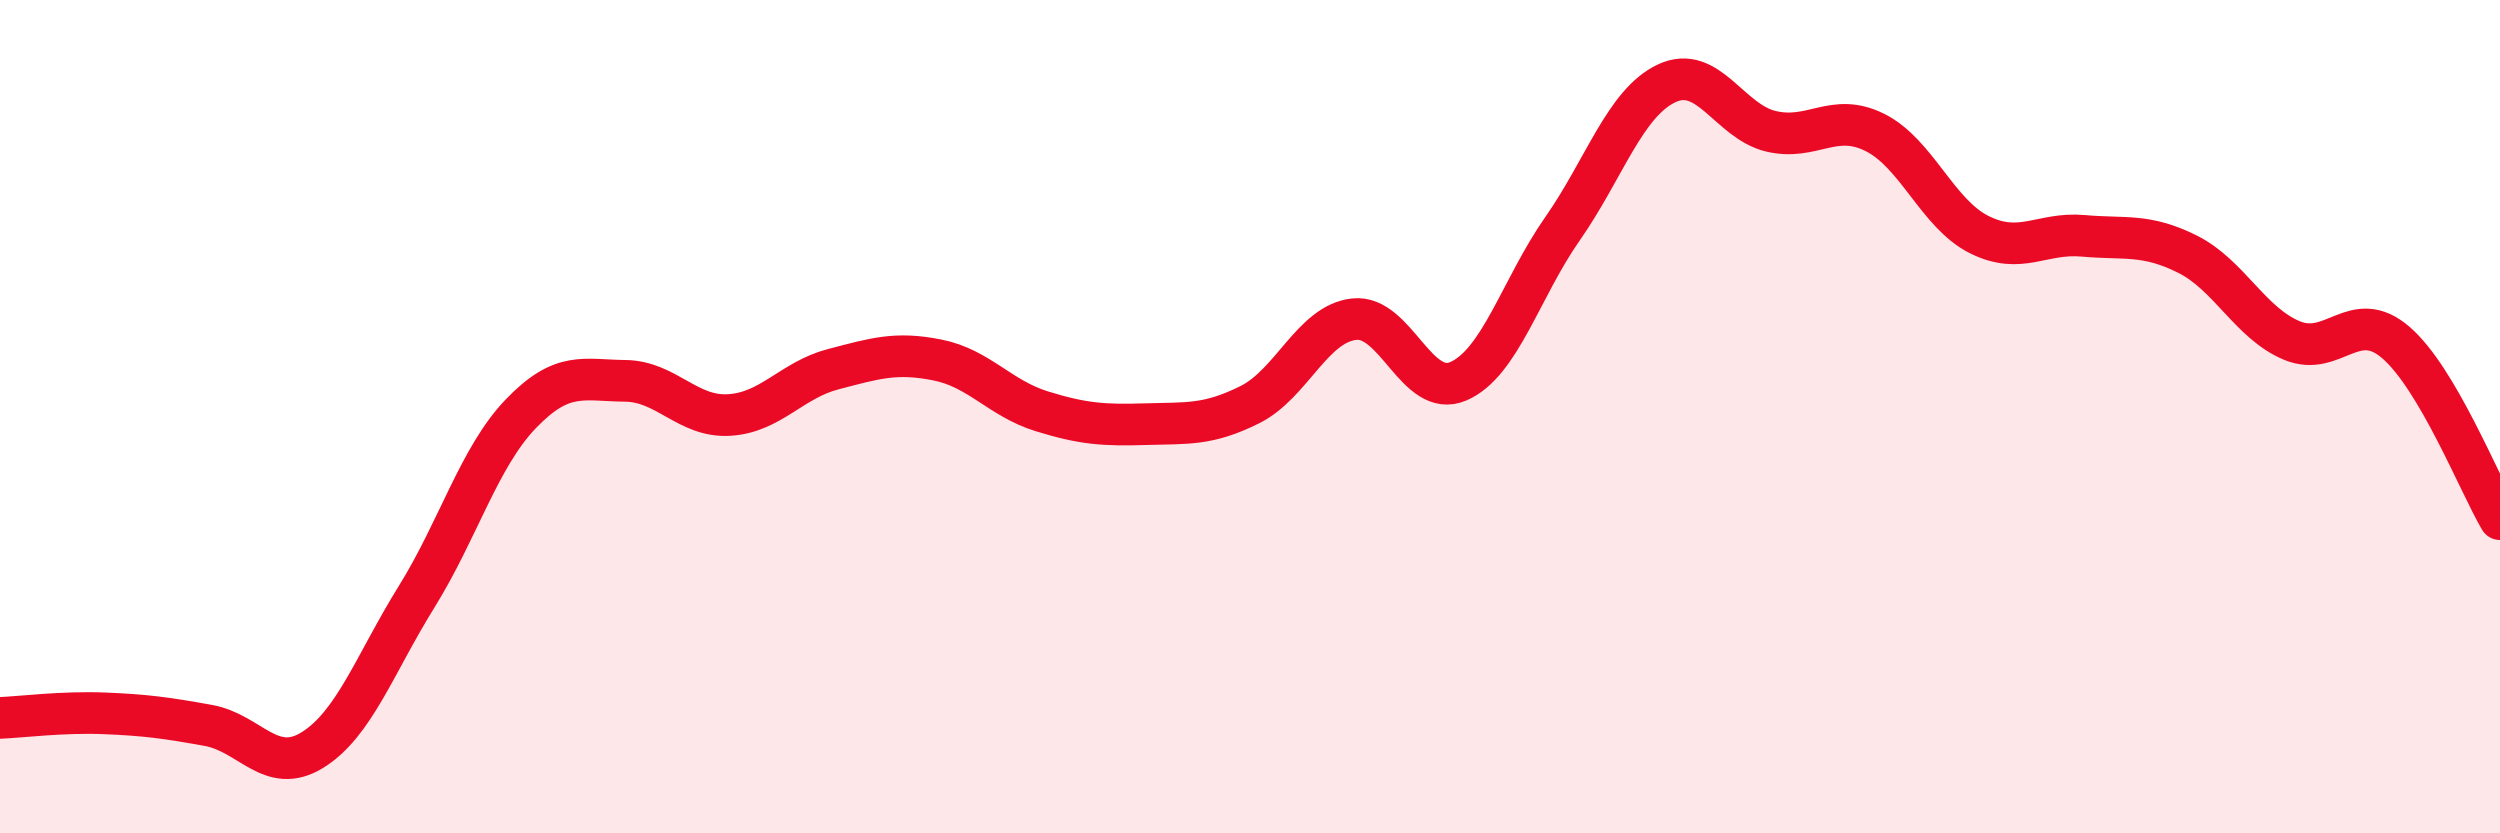 
    <svg width="60" height="20" viewBox="0 0 60 20" xmlns="http://www.w3.org/2000/svg">
      <path
        d="M 0,17.23 C 0.5,17.21 1.5,17.08 2.5,17.12 C 3.5,17.16 4,17.23 5,17.41 C 6,17.59 6.5,18.62 7.5,18 C 8.5,17.38 9,15.93 10,14.32 C 11,12.71 11.5,10.97 12.5,9.93 C 13.5,8.89 14,9.13 15,9.14 C 16,9.15 16.5,10.02 17.5,9.96 C 18.5,9.9 19,9.12 20,8.86 C 21,8.6 21.5,8.44 22.5,8.64 C 23.5,8.84 24,9.56 25,9.87 C 26,10.18 26.5,10.21 27.5,10.18 C 28.5,10.15 29,10.21 30,9.71 C 31,9.21 31.5,7.77 32.5,7.66 C 33.5,7.55 34,9.58 35,9.15 C 36,8.72 36.5,6.92 37.5,5.49 C 38.5,4.06 39,2.47 40,2 C 41,1.53 41.5,2.91 42.5,3.15 C 43.5,3.39 44,2.68 45,3.18 C 46,3.68 46.5,5.13 47.5,5.63 C 48.5,6.13 49,5.57 50,5.66 C 51,5.75 51.5,5.6 52.5,6.1 C 53.5,6.6 54,7.75 55,8.17 C 56,8.59 56.5,7.36 57.5,8.22 C 58.5,9.08 59.5,11.61 60,12.46L60 20L0 20Z"
        fill="#EB0A25"
        opacity="0.1"
        stroke-linecap="round"
        stroke-linejoin="round"
      />
      <path
        d="M 0,17.23 C 0.5,17.21 1.5,17.08 2.5,17.12 C 3.5,17.16 4,17.23 5,17.41 C 6,17.59 6.5,18.62 7.5,18 C 8.5,17.38 9,15.93 10,14.32 C 11,12.71 11.5,10.97 12.5,9.93 C 13.5,8.89 14,9.13 15,9.14 C 16,9.15 16.5,10.02 17.5,9.96 C 18.5,9.9 19,9.12 20,8.86 C 21,8.6 21.5,8.44 22.5,8.64 C 23.5,8.84 24,9.56 25,9.87 C 26,10.18 26.5,10.21 27.5,10.18 C 28.5,10.15 29,10.21 30,9.71 C 31,9.21 31.5,7.77 32.5,7.66 C 33.5,7.55 34,9.58 35,9.15 C 36,8.72 36.5,6.92 37.5,5.49 C 38.5,4.06 39,2.47 40,2 C 41,1.53 41.5,2.91 42.5,3.15 C 43.5,3.39 44,2.68 45,3.18 C 46,3.68 46.5,5.13 47.5,5.63 C 48.5,6.13 49,5.57 50,5.66 C 51,5.75 51.5,5.6 52.5,6.1 C 53.5,6.6 54,7.75 55,8.17 C 56,8.59 56.5,7.36 57.5,8.22 C 58.5,9.08 59.5,11.61 60,12.46"
        stroke="#EB0A25"
        stroke-width="1"
        fill="none"
        stroke-linecap="round"
        stroke-linejoin="round"
      />
    </svg>
  